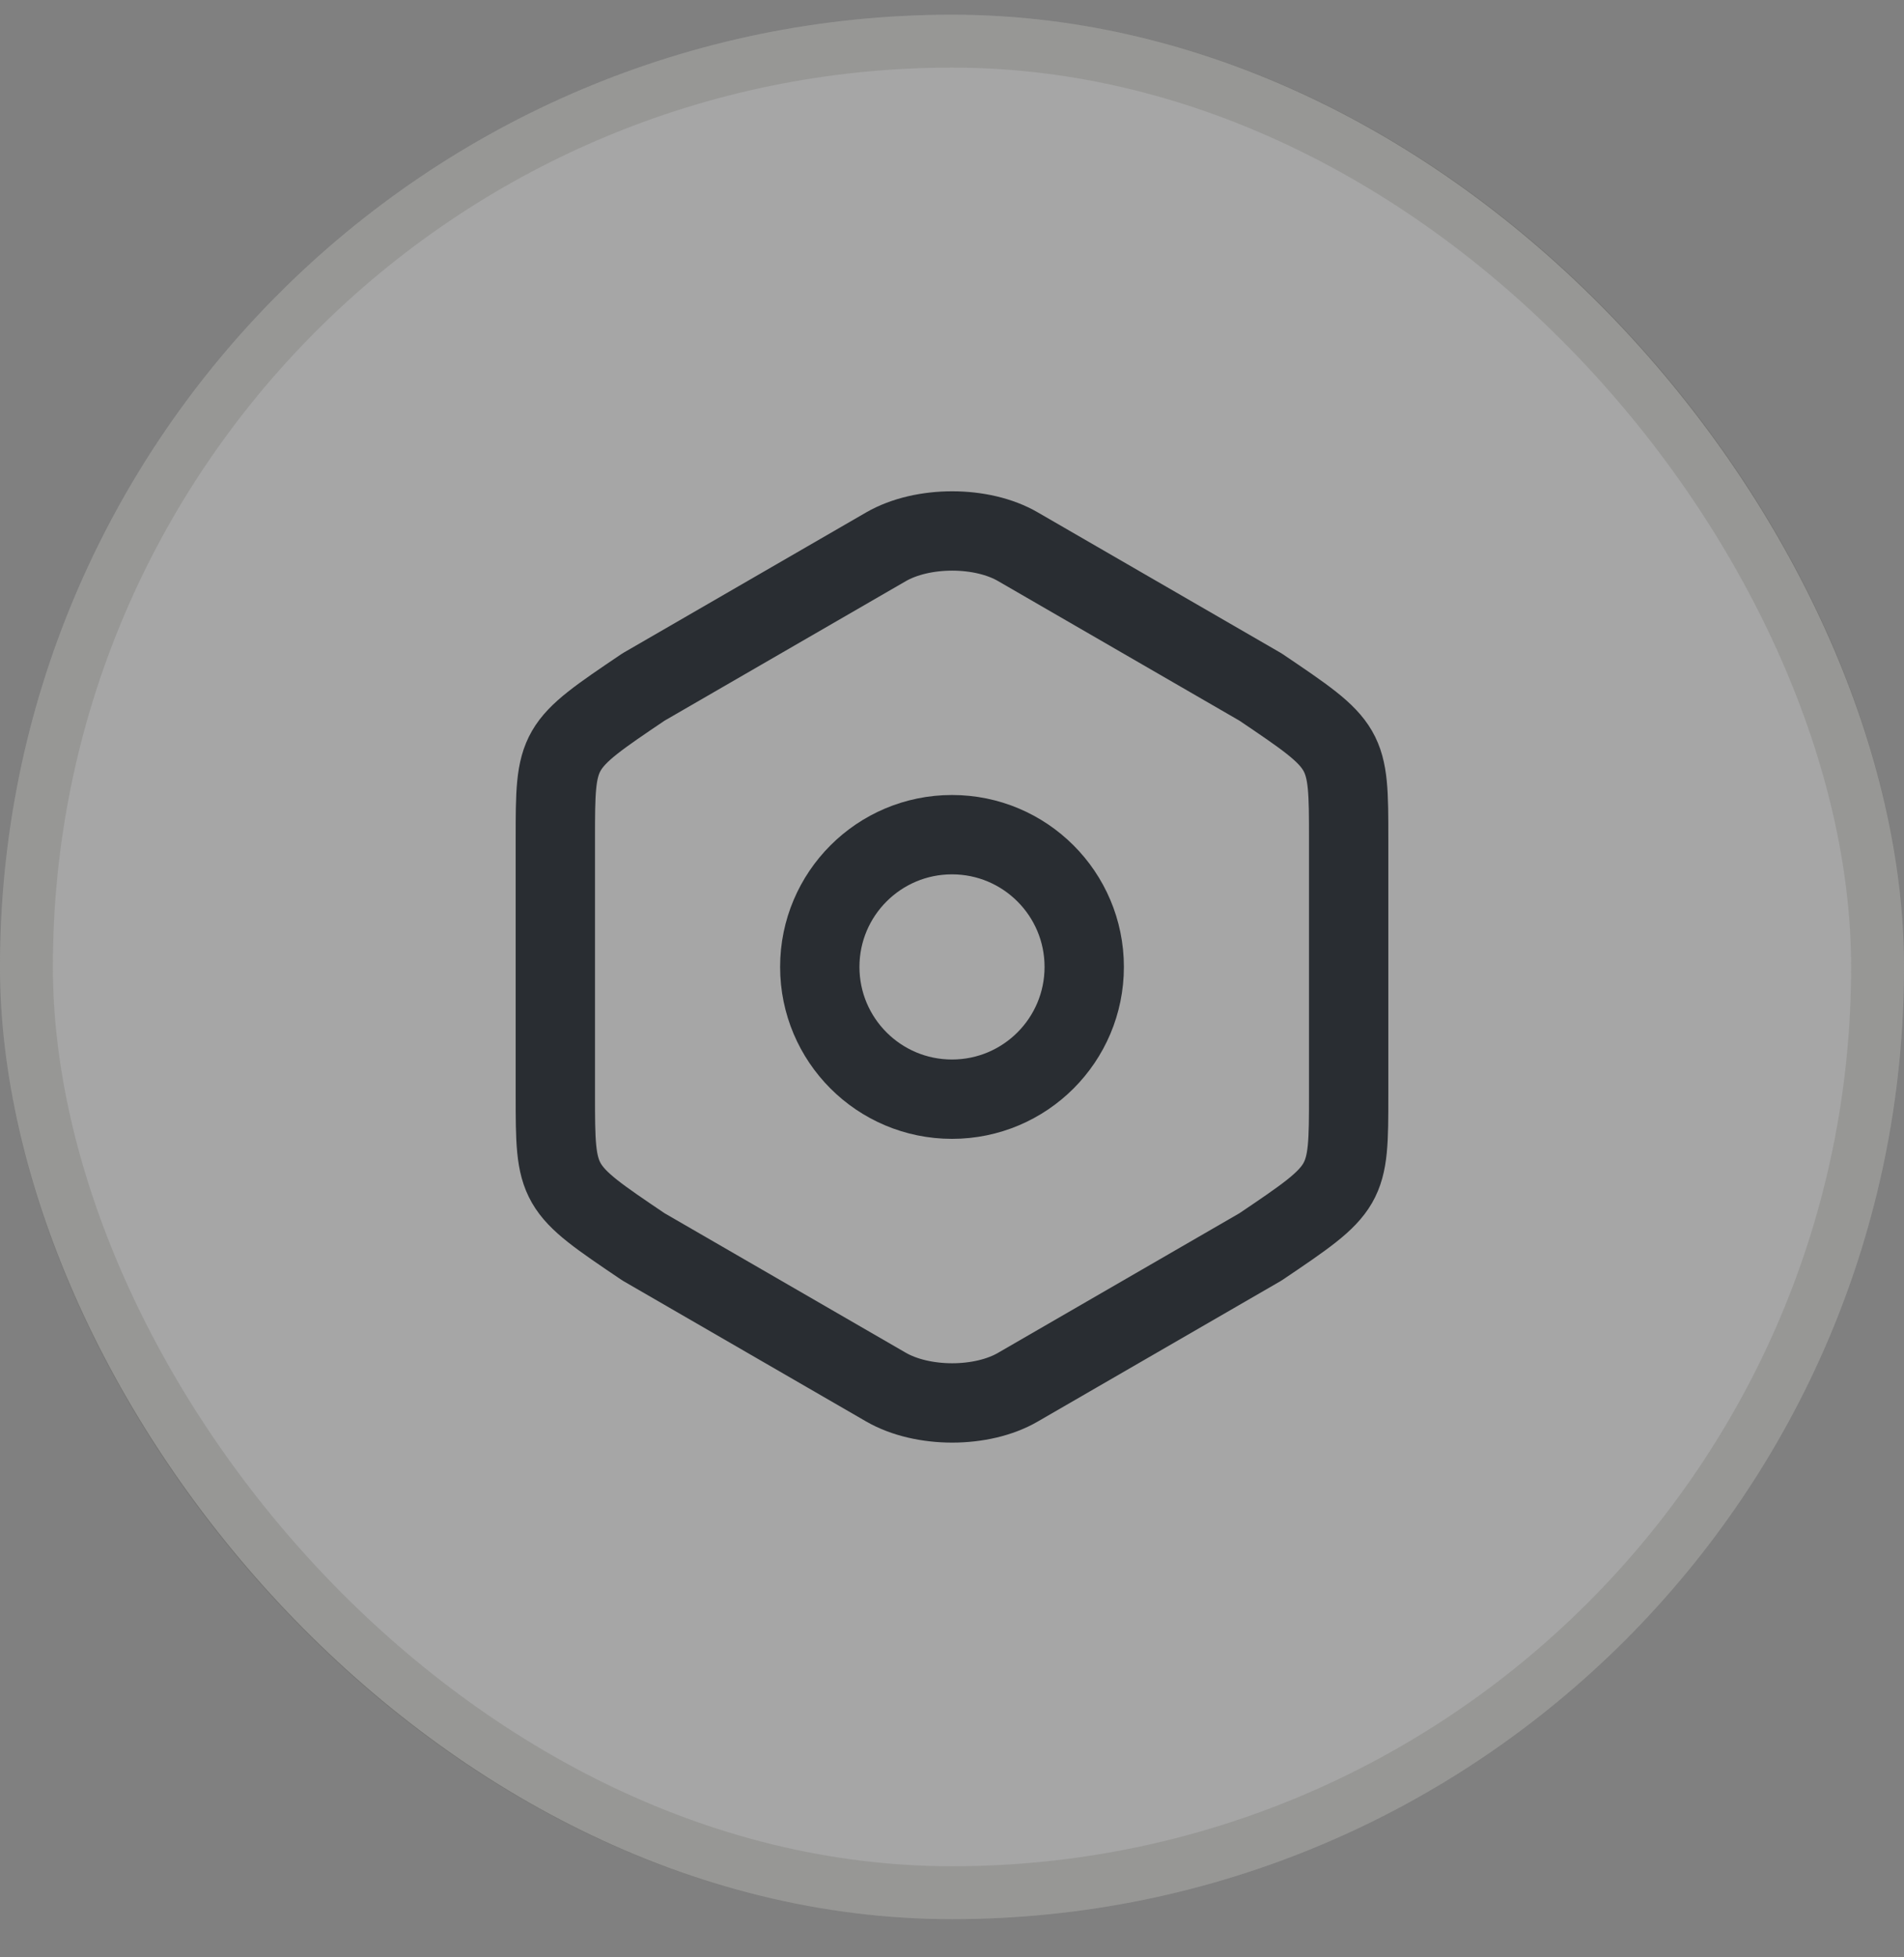 <?xml version="1.0" encoding="UTF-8"?>
<svg xmlns="http://www.w3.org/2000/svg" width="36" height="37" viewBox="0 0 36 37" fill="none">
  <rect x="0" y="0" width="36" height="37" fill="#808080" stroke="none"/>
  <rect y="0.278" width="36" height="36" rx="18" fill="white" fill-opacity="0.3"></rect>
  <rect x="0.5" y="0.778" width="35" height="35" rx="17.5" stroke="#2E2E1F" stroke-opacity="0.12"></rect>
  <path d="M10.5 15.87V20.678C10.5 22.445 10.5 22.445 12.167 23.57L16.75 26.22C17.442 26.62 18.567 26.62 19.25 26.22L23.833 23.57C25.5 22.445 25.5 22.445 25.5 20.687V15.87C25.5 14.112 25.5 14.112 23.833 12.987L19.25 10.337C18.567 9.937 17.442 9.937 16.75 10.337L12.167 12.987C10.5 14.112 10.5 14.112 10.5 15.87Z" stroke="#292D32" stroke-width="1.5" stroke-linecap="round" stroke-linejoin="round"></path>
  <path d="M18 20.778C19.381 20.778 20.5 19.659 20.5 18.278C20.5 16.898 19.381 15.778 18 15.778C16.619 15.778 15.5 16.898 15.5 18.278C15.5 19.659 16.619 20.778 18 20.778Z" stroke="#292D32" stroke-width="1.5" stroke-linecap="round" stroke-linejoin="round"></path>
</svg>
